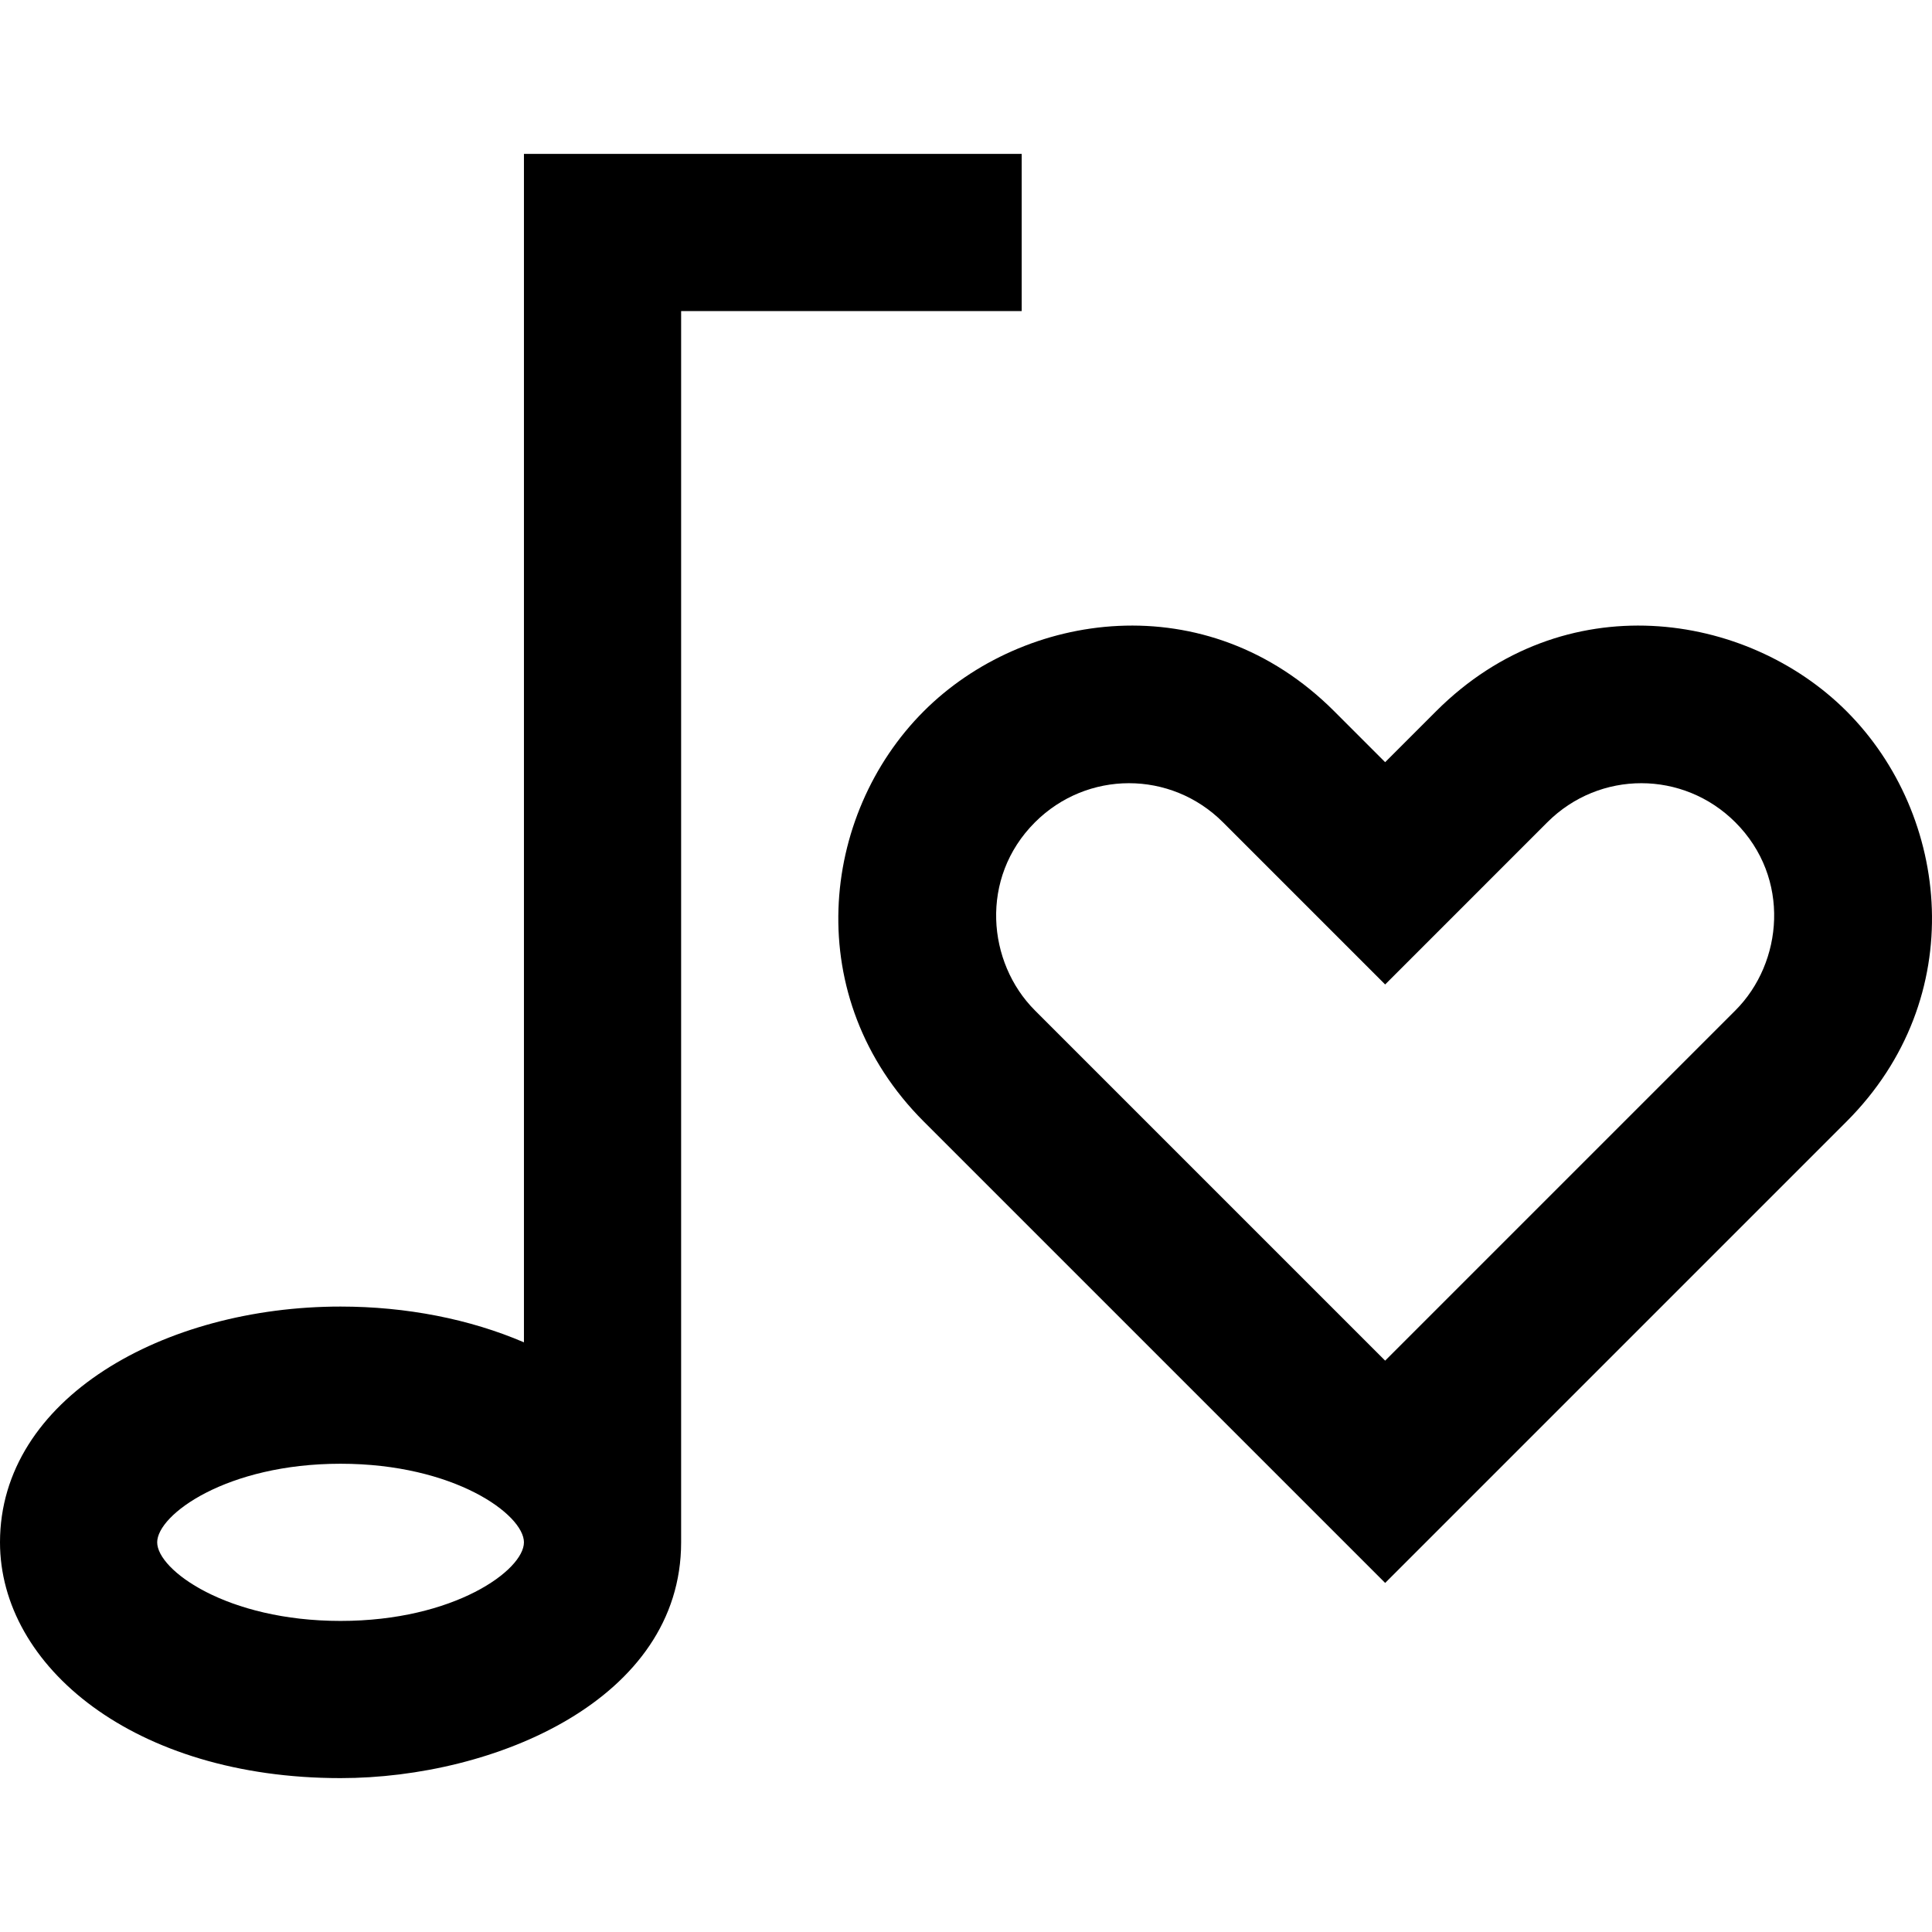 <?xml version="1.0" encoding="iso-8859-1"?>
<!-- Uploaded to: SVG Repo, www.svgrepo.com, Generator: SVG Repo Mixer Tools -->
<svg fill="#000000" height="800px" width="800px" version="1.1" id="Layer_1" xmlns="http://www.w3.org/2000/svg" xmlns:xlink="http://www.w3.org/1999/xlink" 
	 viewBox="0 0 512.001 512.001" xml:space="preserve">
<g>
	<g>
		<path d="M138.85,40.782L138.85,40.782V355.73c-14.314-6.15-31.134-9.477-48.598-9.477C43.52,346.253,0,370.552,0,408.736
			c0,32.862,35.536,62.483,90.253,62.483c40.858,0,90.253-20.828,90.253-62.483V82.437h90.253V40.782H138.85z M90.253,429.563
			c-30.147,0-48.598-13.485-48.598-20.828s18.45-20.828,48.598-20.828s48.598,13.485,48.598,20.828S120.4,429.563,90.253,429.563z"
			/>
	</g>
</g>
<g>
	<g>
		<path d="M489.348,188.473c-26.461-26.461-74.935-33.821-108.755,0l-13.513,13.513l-13.512-13.513
			c-33.82-33.821-82.295-26.459-108.755,0c-27.576,27.576-32.721,76.033,0,108.755l122.268,122.269l122.268-122.269
			C522.069,264.506,516.924,216.049,489.348,188.473z M459.894,267.773l-92.813,92.813l-92.813-92.813
			c-12.645-12.646-14.732-35.114,0-49.846c13.791-13.791,35.986-13.861,49.846,0l42.966,42.967l42.966-42.967
			c13.861-13.861,36.057-13.791,49.846,0C474.626,232.66,472.539,255.127,459.894,267.773z"/>
	</g>
</g>
</svg>
